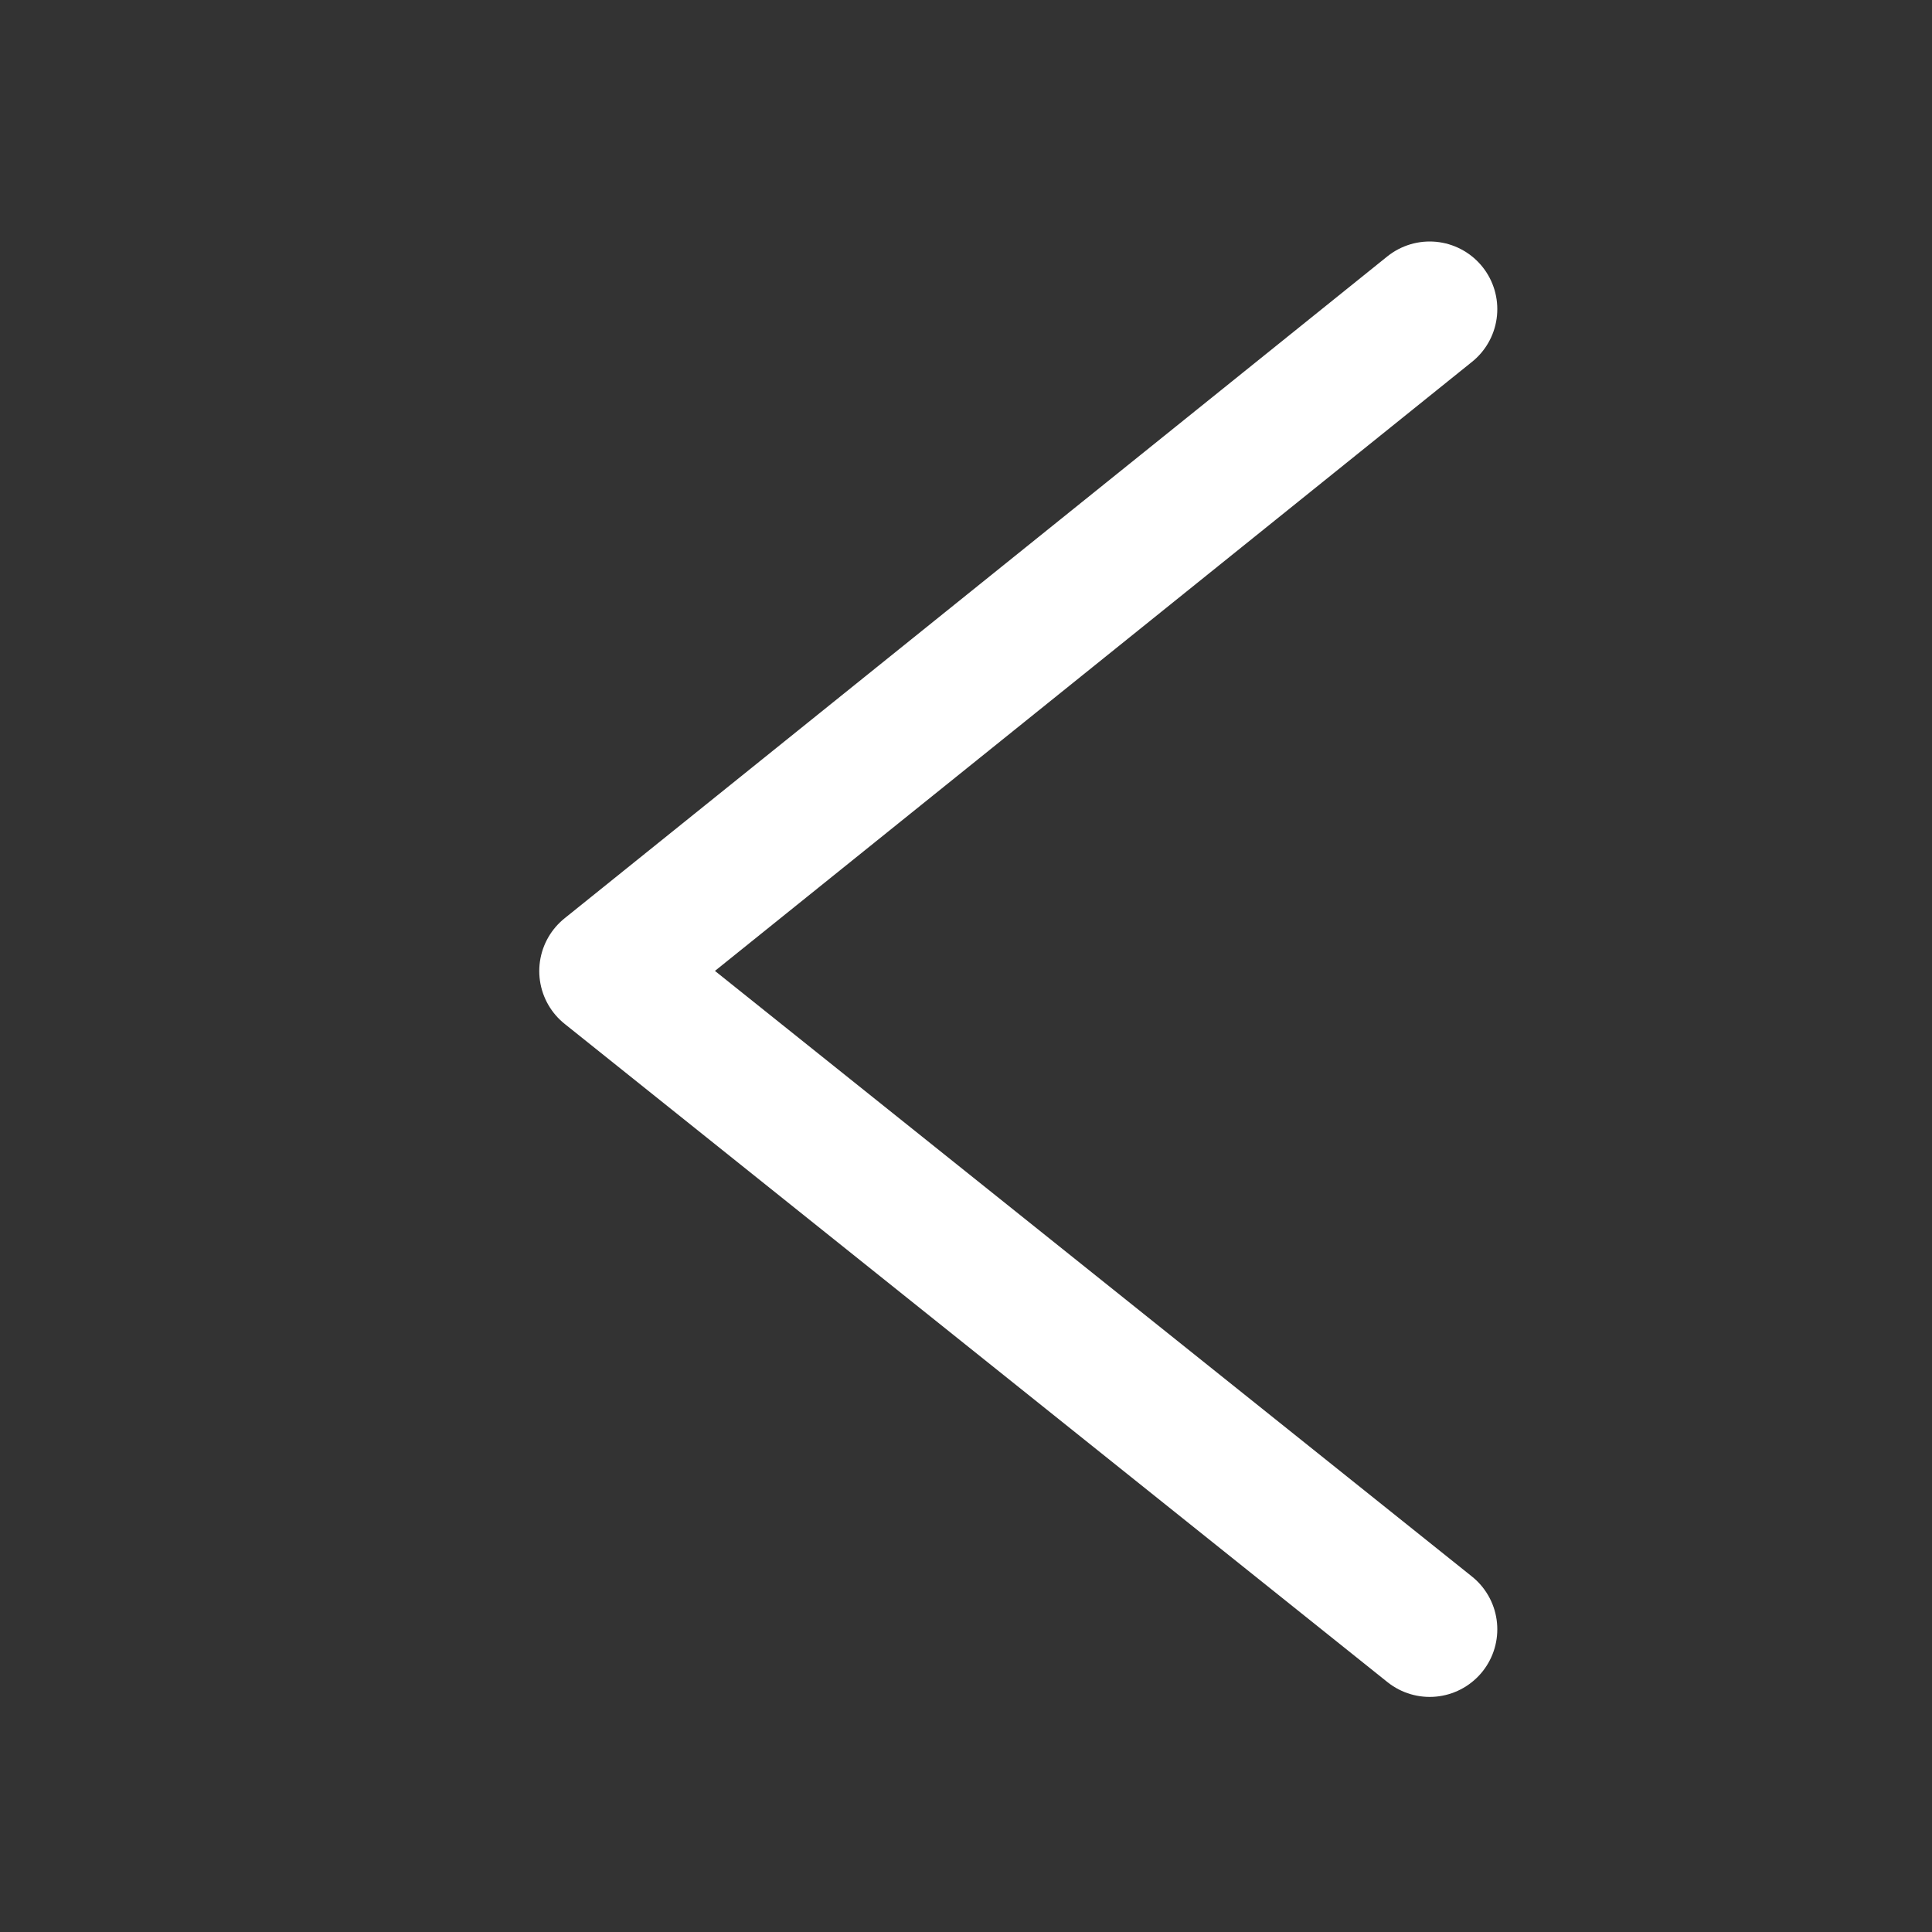 <svg width="50" height="50" viewBox="0 0 50 50" xmlns="http://www.w3.org/2000/svg">
    <rect x="0" y="0" width="50" height="50" fill="#333333" stroke="none"/>
    <g transform="matrix(-1 0 0 1 50 0)" fill="none" fill-rule="evenodd">
        <circle cx="25" cy="25" r="25"/>
        <path stroke="#FFF" stroke-width="3.5" stroke-linecap="round" stroke-linejoin="round" d="m13 8 21.294 17.131L13 42.166"/>
    </g>
</svg>

